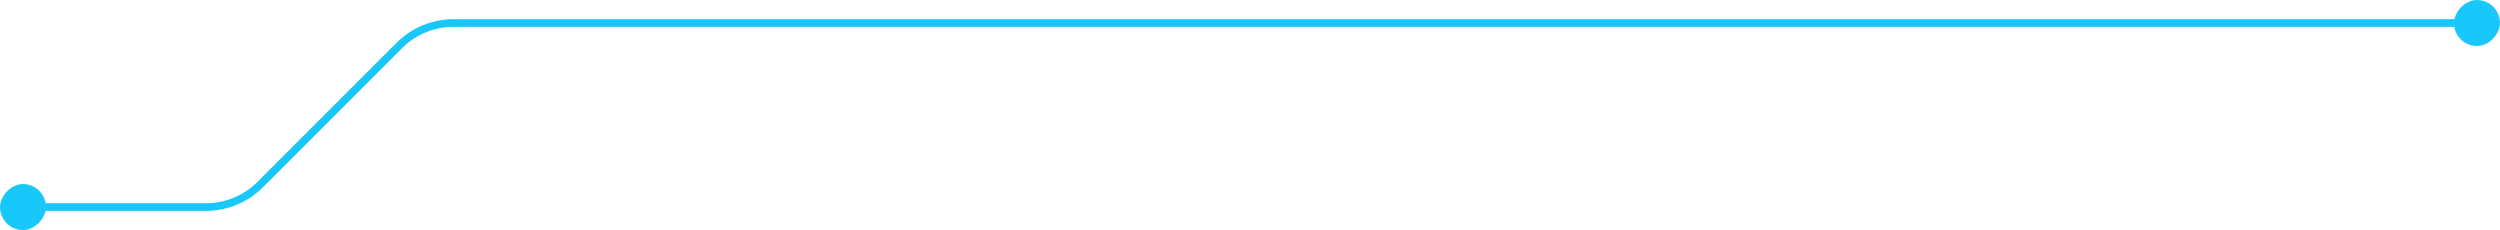 <?xml version="1.0" encoding="UTF-8"?> <svg xmlns="http://www.w3.org/2000/svg" width="326" height="30" viewBox="0 0 326 30" fill="none"><rect width="6" height="6" rx="3" transform="matrix(-1 0 0 1 326 0)" fill="#19C8FA"></rect><rect width="6" height="6" rx="3" transform="matrix(-1 0 0 1 6 24)" fill="#19C8FA"></rect><path fill-rule="evenodd" clip-rule="evenodd" d="M59.142 3.5H323.5V2.5H59.142C56.357 2.5 53.687 3.606 51.718 5.575L33.575 23.718C31.794 25.499 29.377 26.5 26.858 26.5H3V27.5H26.858C29.643 27.5 32.313 26.394 34.282 24.425L52.425 6.282C54.206 4.501 56.623 3.5 59.142 3.5Z" fill="#19C8FA"></path></svg> 